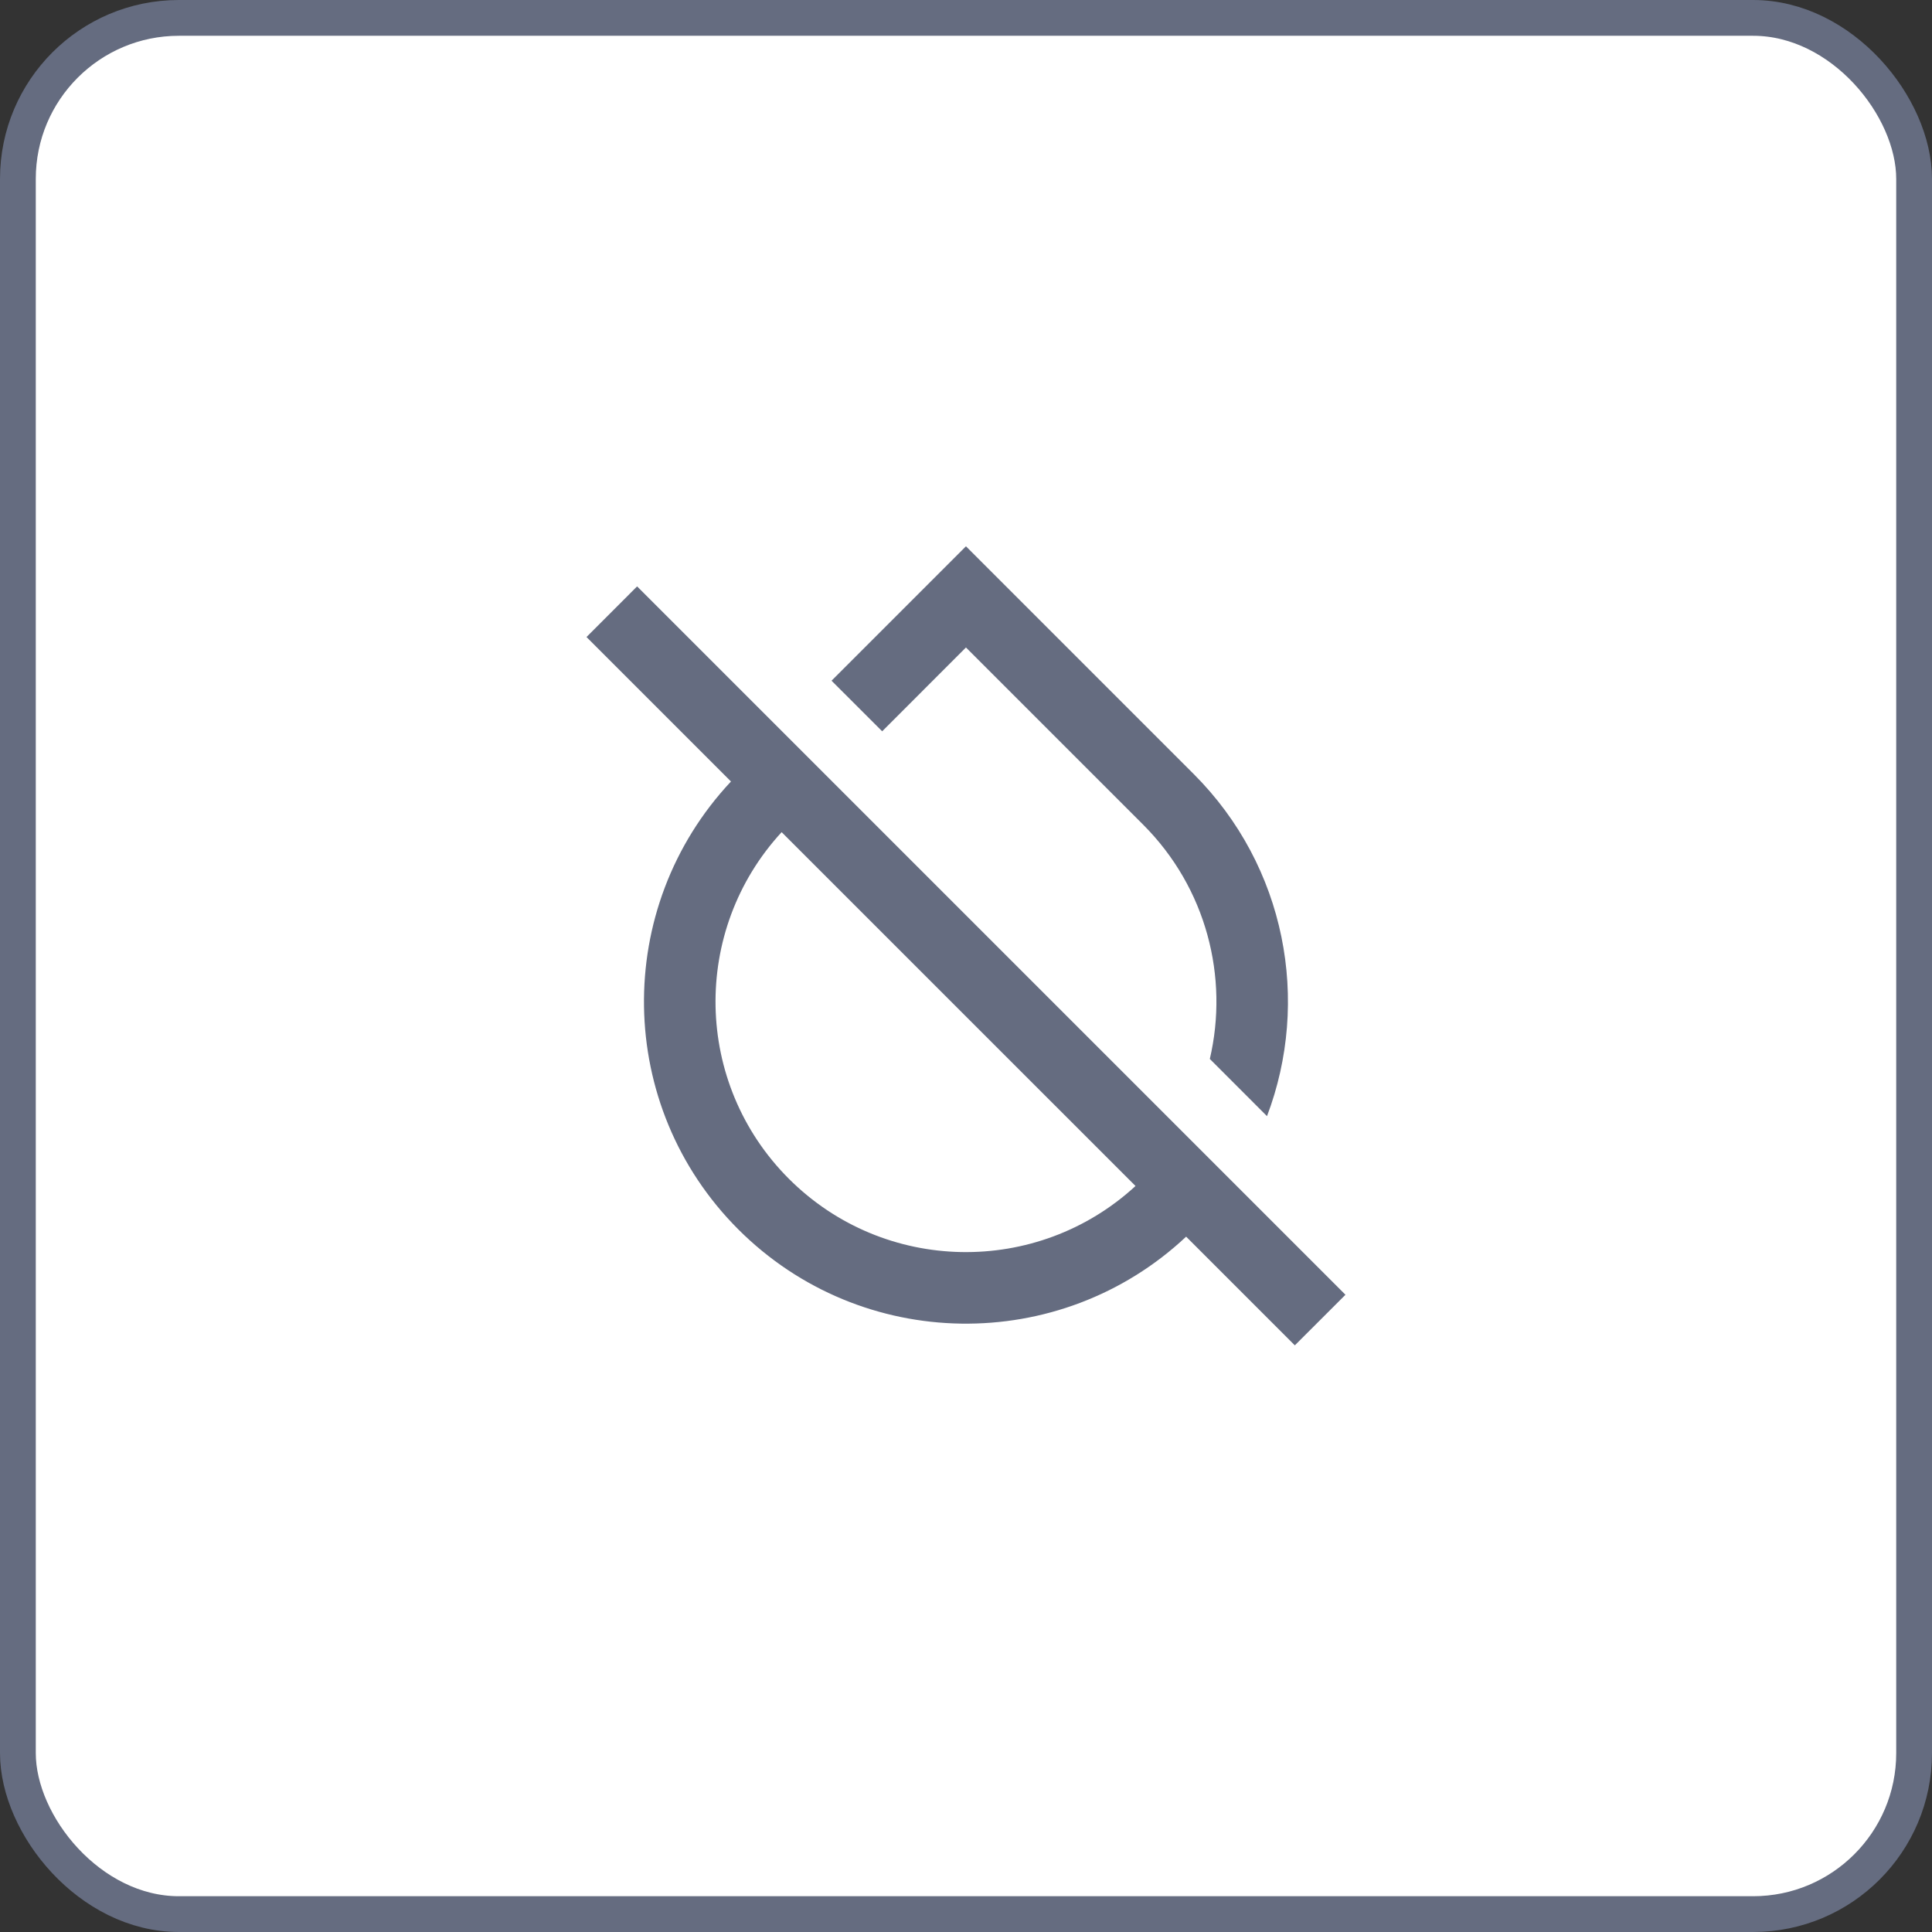 <svg width="54" height="54" viewBox="0 0 54 54" fill="none" xmlns="http://www.w3.org/2000/svg">
<rect x="0" y="0" width="54" height="54" fill="#333333" stroke="none"/>
<rect x="0.5" y="0.5" width="53" height="53" rx="4.5" fill="white"/>
<rect x="0.5" y="0.5" width="53" height="53" rx="4.5" stroke="#656C80"/>
<path d="M33.153 34.565C29.625 37.874 24.081 37.806 20.635 34.361C17.19 30.915 17.122 25.372 20.431 21.843L16.393 17.805L17.807 16.39L37.606 36.189L36.191 37.603L33.153 34.565ZM21.847 23.259C19.317 26.005 19.385 30.282 22.049 32.947C24.714 35.611 28.991 35.678 31.738 33.149L21.847 23.259ZM35.413 31.197L33.815 29.598C34.348 27.319 33.726 24.824 31.949 23.047L26.999 18.097L24.657 20.44L23.242 19.026L26.999 15.269L33.363 21.633C35.949 24.219 36.632 27.986 35.413 31.197Z" fill="#656C80"/>
</svg>
